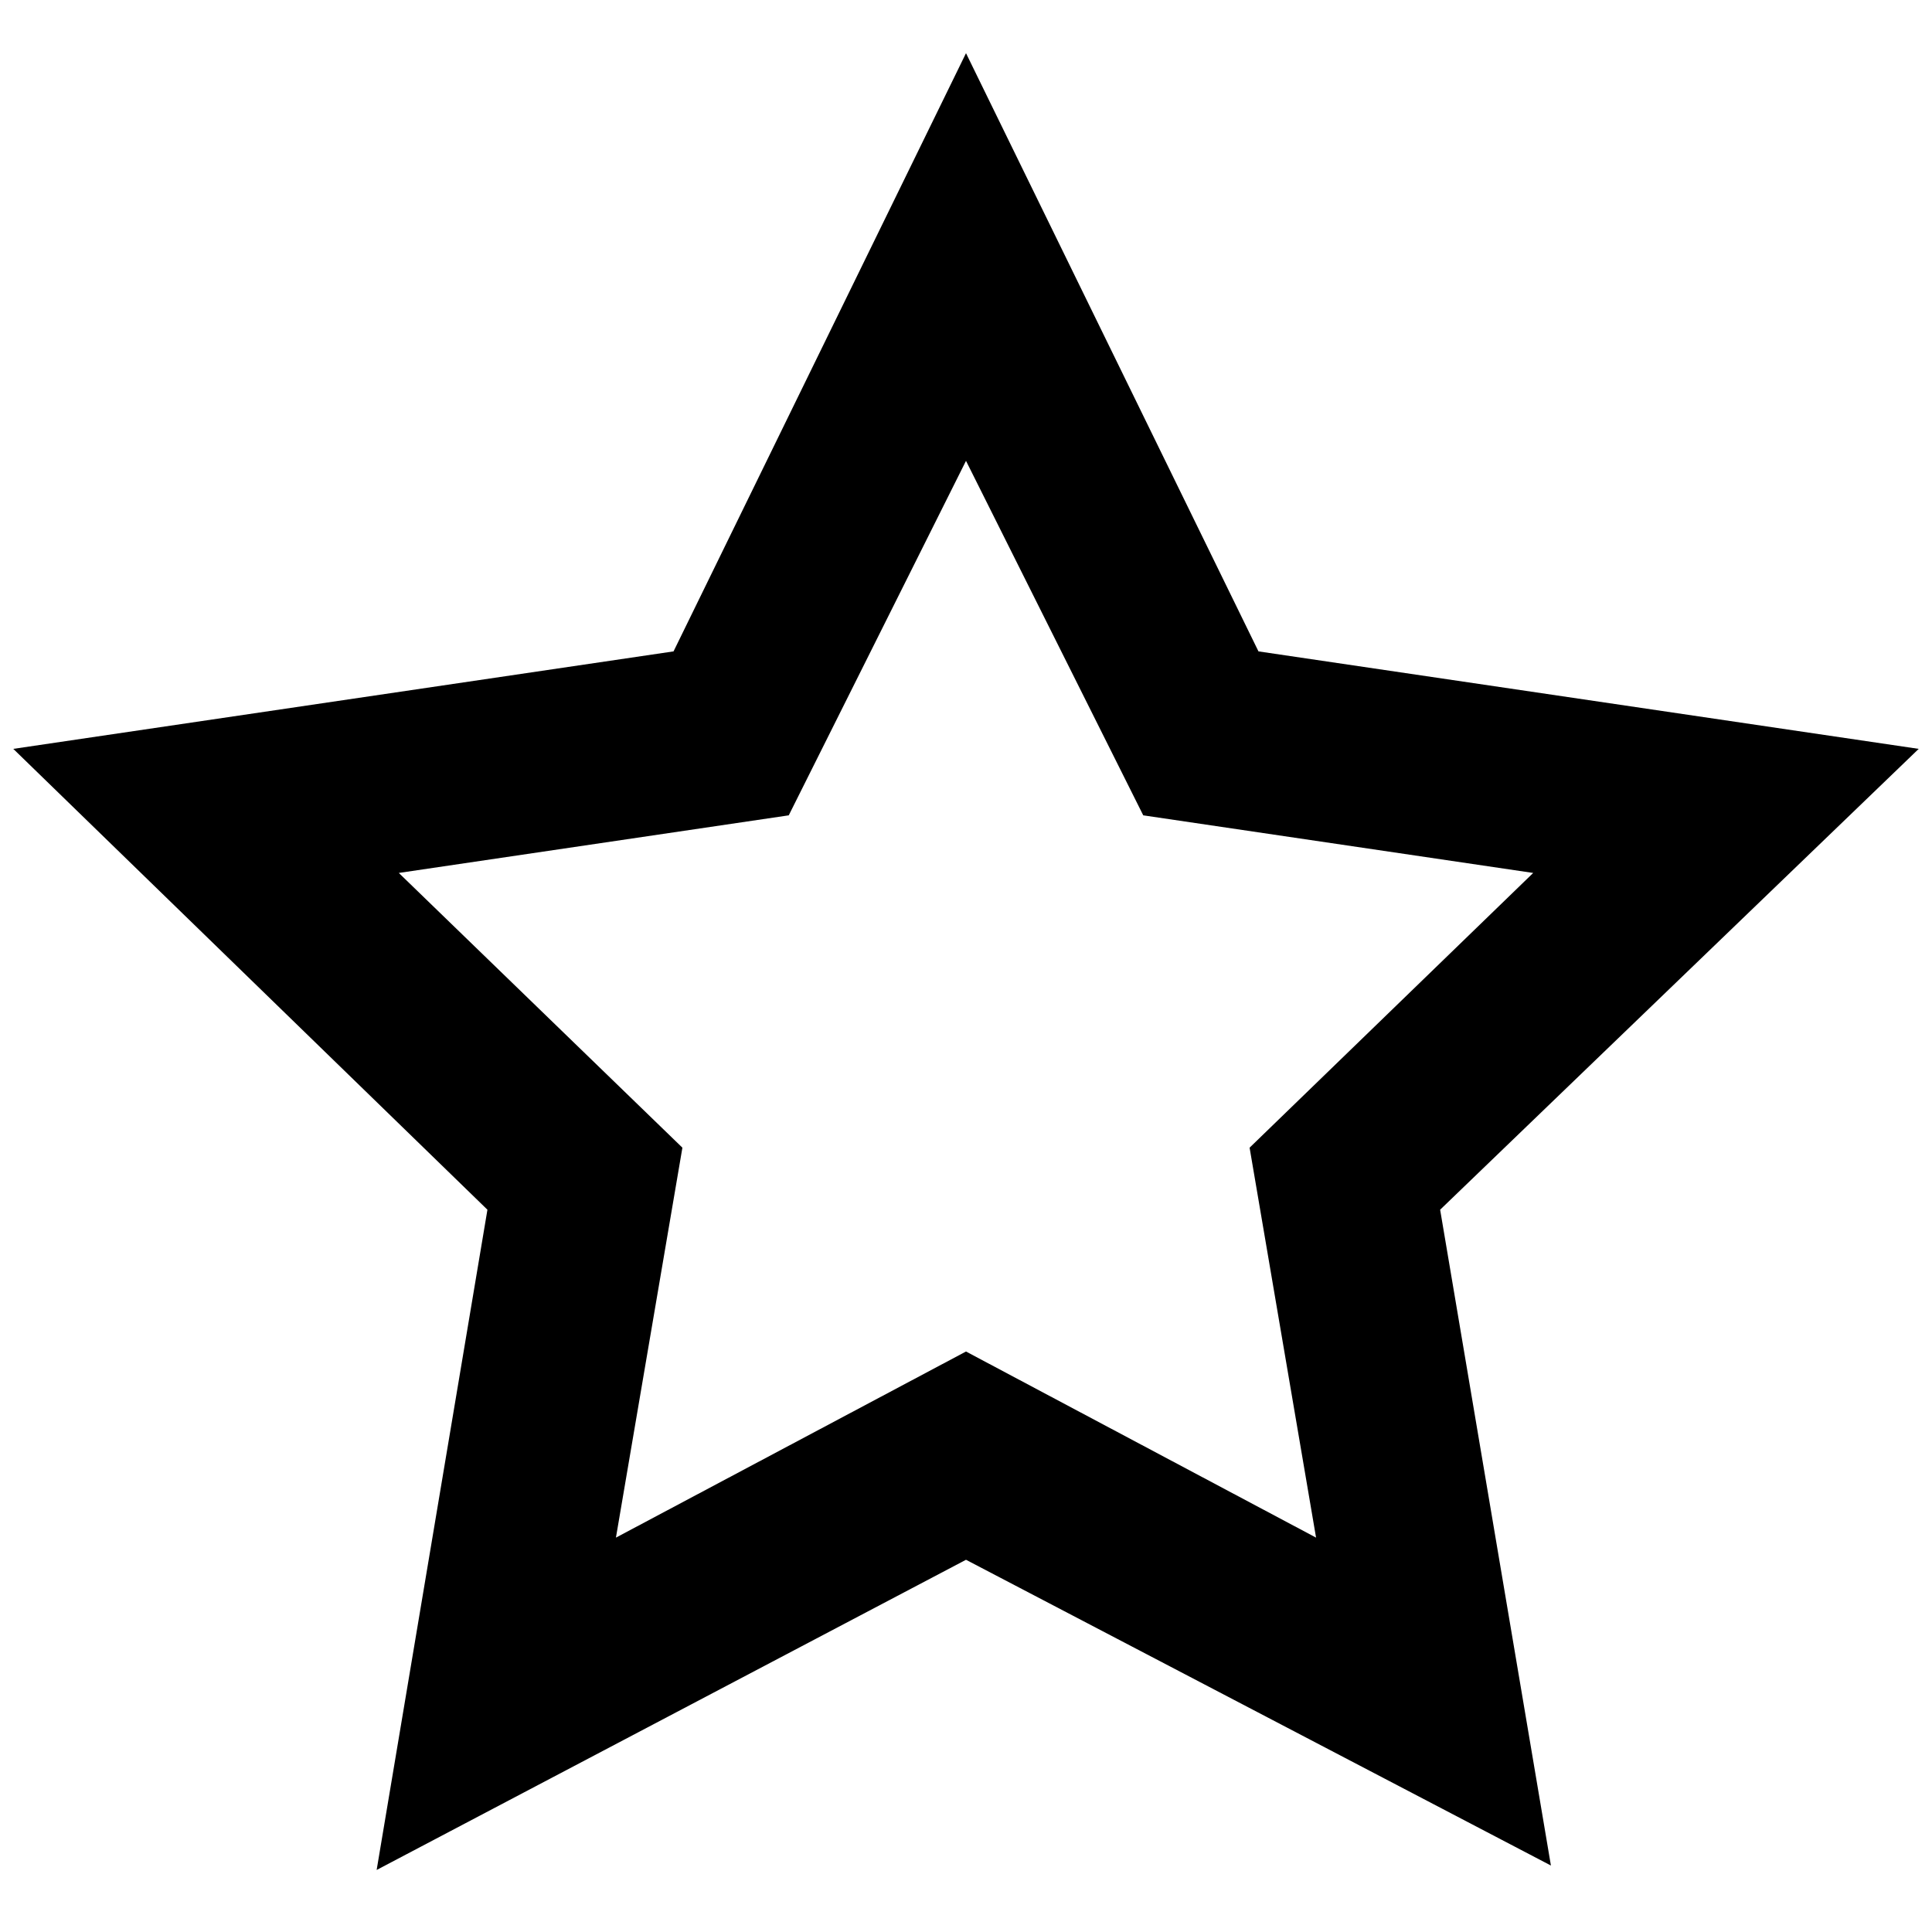 <?xml version="1.0" encoding="UTF-8"?> <!-- Generator: Adobe Illustrator 25.2.3, SVG Export Plug-In . SVG Version: 6.00 Build 0) --> <svg xmlns="http://www.w3.org/2000/svg" xmlns:xlink="http://www.w3.org/1999/xlink" version="1.1" id="Layer_1" x="0px" y="0px" viewBox="0 0 43.6 43.6" style="enable-background:new 0 0 43.6 43.6;" xml:space="preserve"> <path id="star" d="M21.8,35.2l-13.3,7L11,27.3L0.3,16.9l14.9-2.2l6.6-13.5l6.6,13.5l14.9,2.2L32.5,27.3l2.5,14.8L21.8,35.2z M15.4,25.9l-1.5,8.8l7.9-4.2l7.9,4.2l-1.5-8.8l6.4-6.2l-8.8-1.3l-4-8l-4,8L9,19.7L15.4,25.9z"></path> </svg> 